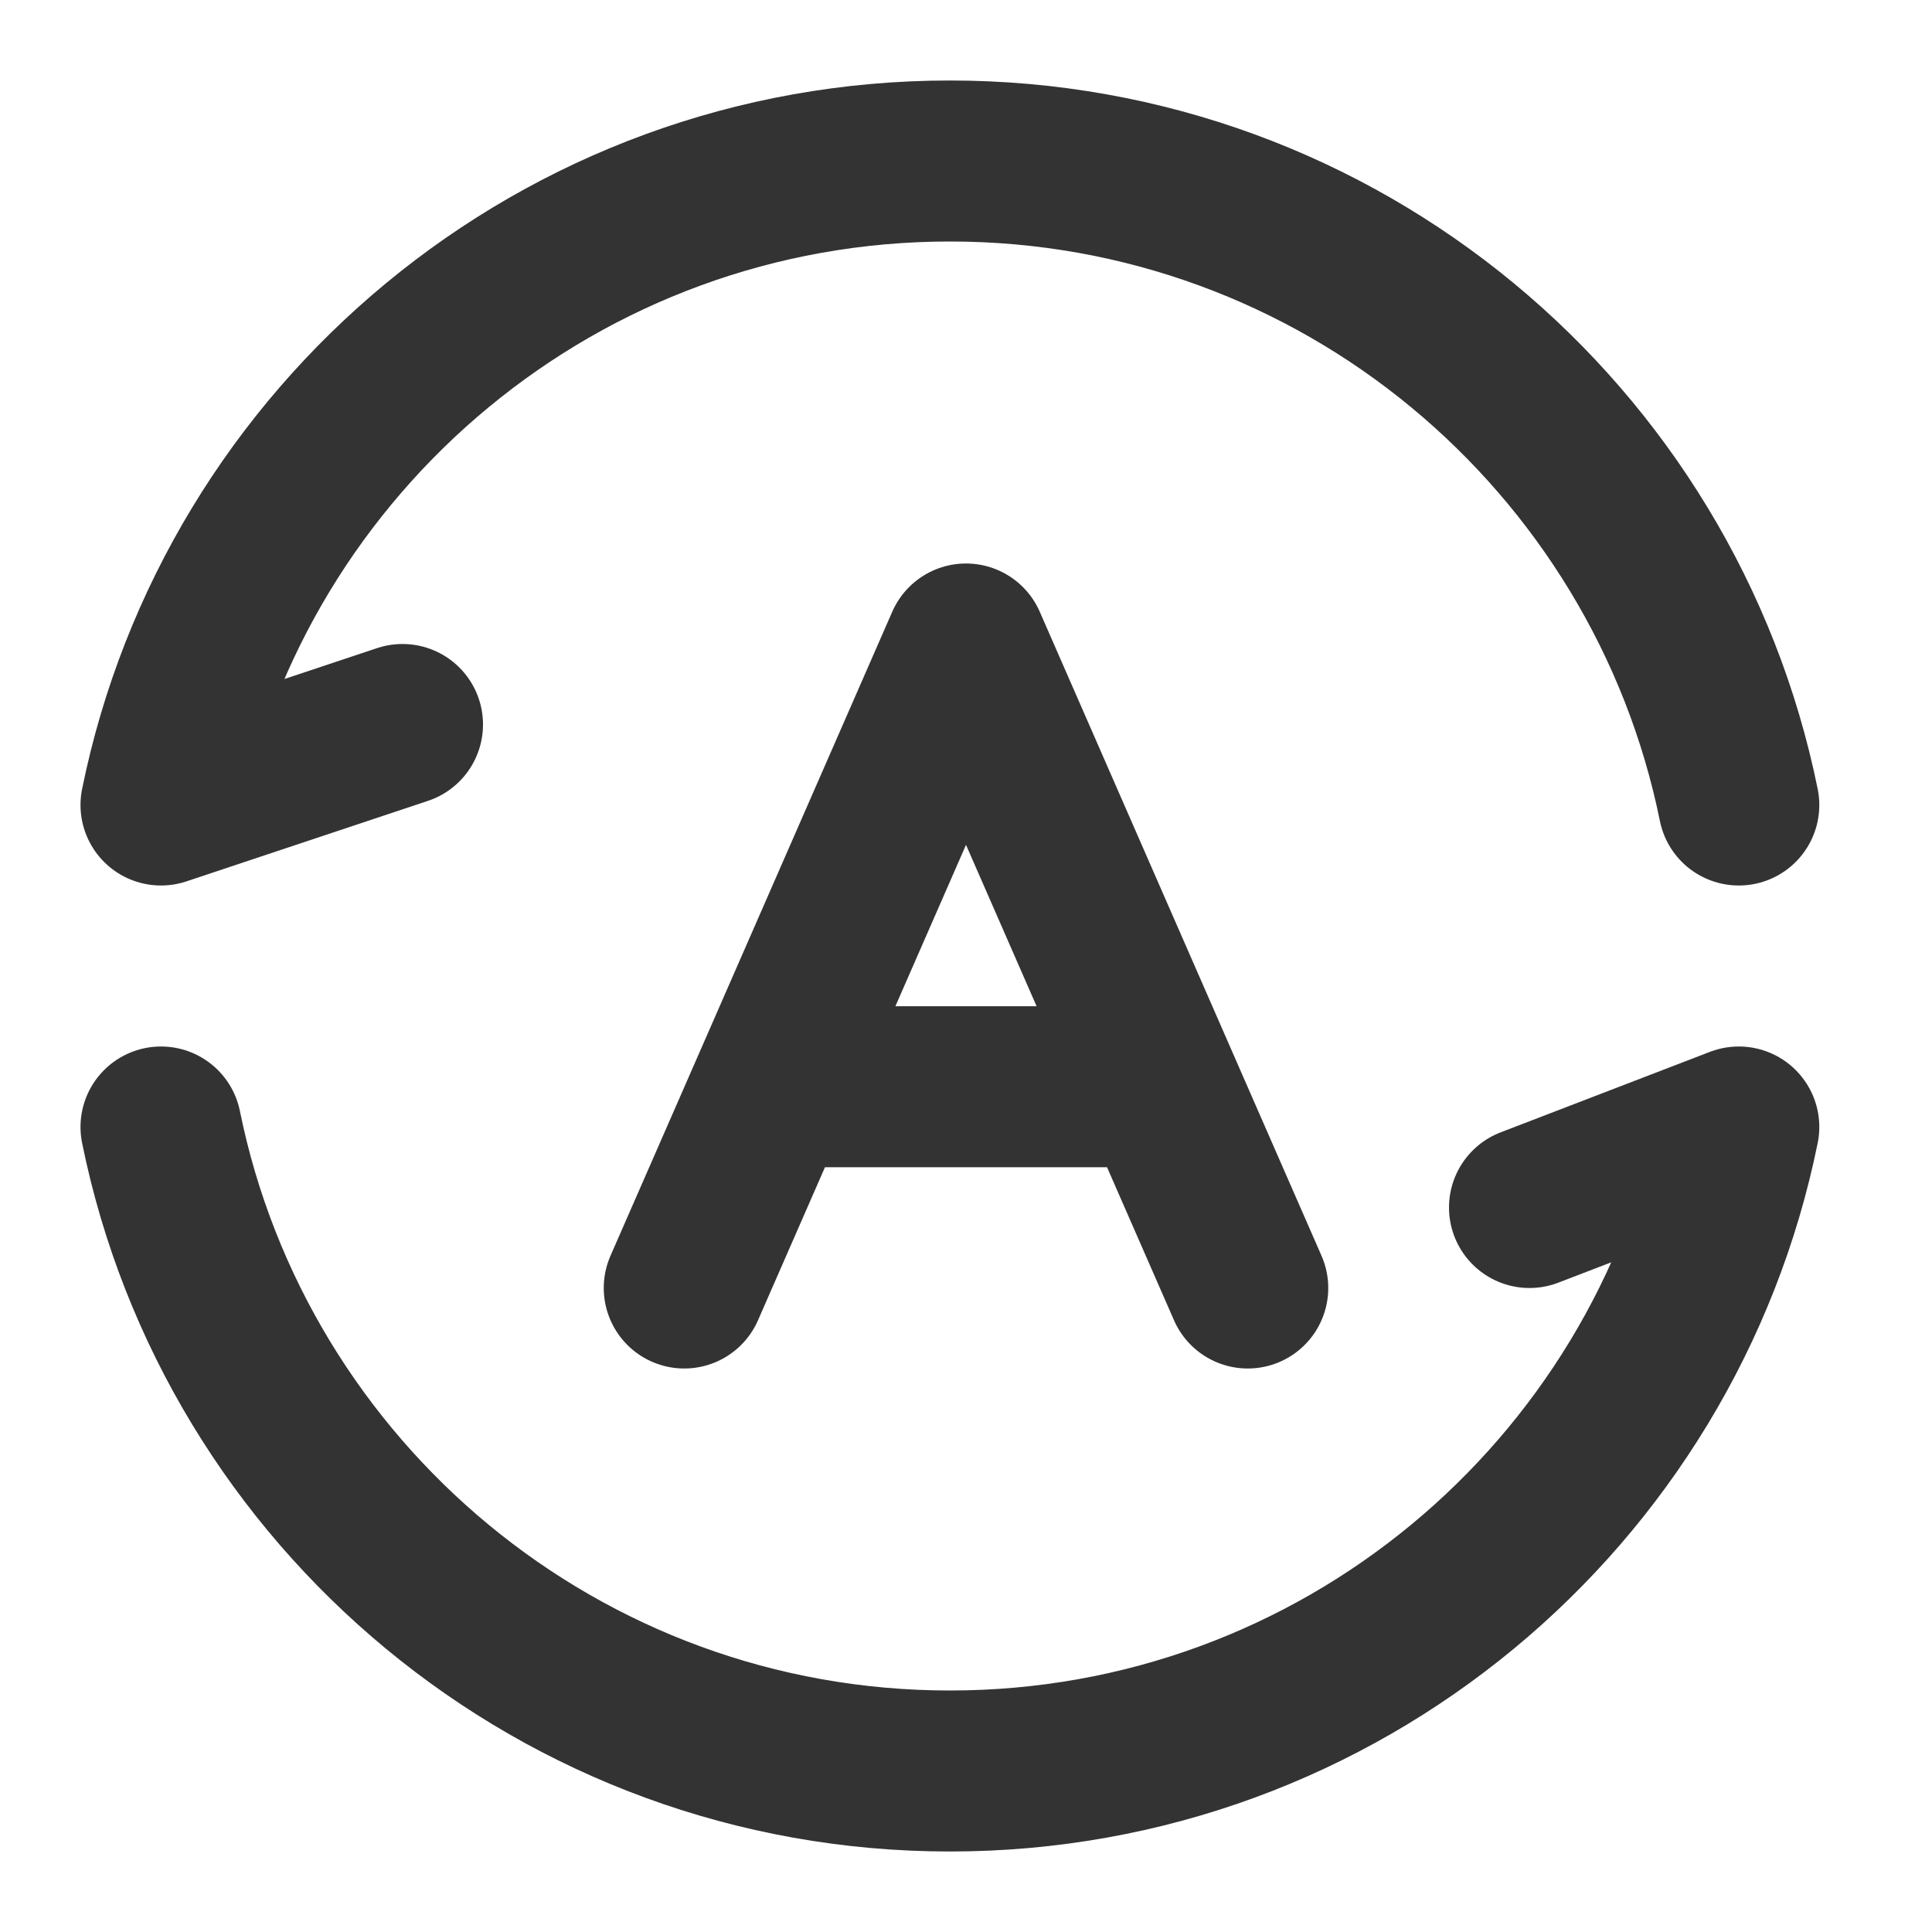 <svg xmlns="http://www.w3.org/2000/svg" fill="none" viewBox="0 0 48 48" height="24" width="24"><path stroke-linejoin="round" stroke-linecap="round" stroke-width="4" stroke="#333" d="M17 32L19.188 27M31 32L28.812 27M19.188 27L24 16L28.812 27M19.188 27H28.812"></path><path stroke-linejoin="round" stroke-linecap="round" stroke-width="4" stroke="#333" d="M43.2 20C41.347 10.871 33.276 4 23.6 4C13.924 4 5.853 10.871 4 20L10 18"></path><path stroke-linejoin="round" stroke-linecap="round" stroke-width="4" stroke="#333" d="M4 28C5.853 37.129 13.924 44 23.6 44C33.276 44 41.347 37.129 43.2 28L38 30"></path></svg>